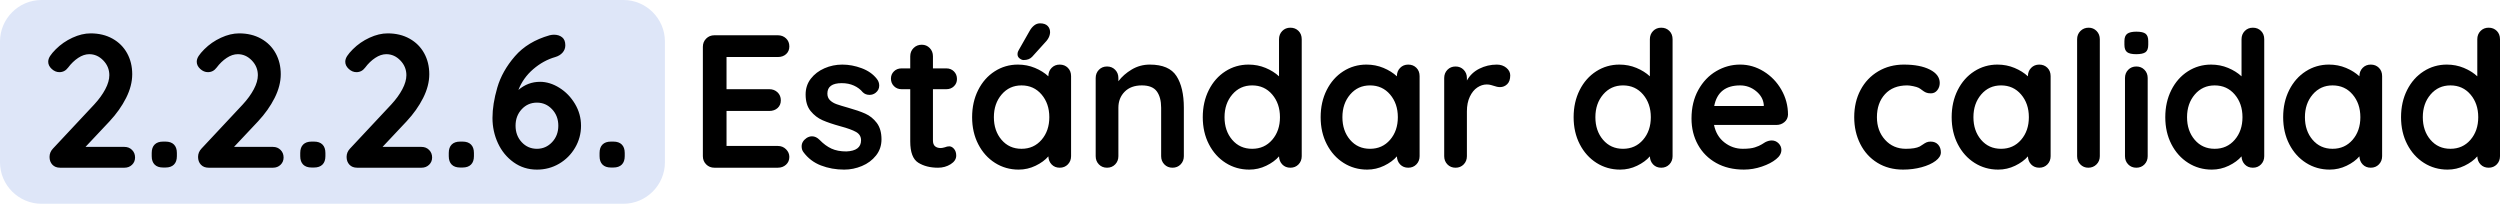 <?xml version="1.0" encoding="UTF-8"?>
<!DOCTYPE svg PUBLIC "-//W3C//DTD SVG 1.1//EN" "http://www.w3.org/Graphics/SVG/1.1/DTD/svg11.dtd">
<!-- Creator: CorelDRAW -->
<svg xmlns="http://www.w3.org/2000/svg" xml:space="preserve" width="223.286mm" height="18.198mm" version="1.1" style="shape-rendering:geometricPrecision; text-rendering:geometricPrecision; image-rendering:optimizeQuality; fill-rule:evenodd; clip-rule:evenodd"
viewBox="0 0 21177.96 1726.02"
 xmlns:xlink="http://www.w3.org/1999/xlink"
 xmlns:xodm="http://www.corel.com/coreldraw/odm/2003">
 <defs>
  <style type="text/css">
   <![CDATA[
    .fil0 {fill:#DEE6F8}
    .fil1 {fill:black;fill-rule:nonzero}
   ]]>
  </style>
 </defs>
 <g id="Capa_x0020_1">
  <path class="fil0" d="M351.26 0l4930.13 0c193.19,0 351.26,158.06 351.26,351.26l0 1023.51c0,193.19 -158.06,351.26 -351.26,351.26l-4930.13 0c-193.18,0 -351.26,-158.06 -351.26,-351.26l0 -1023.51c0,-193.19 158.07,-351.26 351.26,-351.26z"/>
  <g id="_2255274380096">
   <path class="fil1" d="M1054.37 1244.39c25.65,0 47.02,8.55 64.12,25.65 17.1,17.09 25.65,38.47 25.65,64.11 0,24.58 -8.55,45.15 -25.65,61.72 -17.1,16.56 -38.47,24.84 -64.12,24.84l-544.96 0c-27.78,0 -49.69,-8.55 -65.72,-25.65 -16.02,-17.09 -24.03,-39 -24.03,-65.72 0,-26.71 9.62,-50.22 28.84,-70.52l349.42 -373.46c39.53,-42.75 70.78,-85.75 93.77,-129.03 22.97,-43.28 34.46,-83.09 34.46,-119.41 0,-48.09 -17.1,-89.76 -51.29,-125.02 -34.19,-35.26 -73.72,-52.9 -118.61,-52.9 -30.99,0 -62.25,10.41 -93.77,31.25 -31.53,20.84 -60.1,48.35 -85.75,82.55 -19.23,25.65 -43.81,38.47 -73.73,38.47 -23.5,0 -45.15,-9.09 -64.91,-27.25 -19.77,-18.16 -29.65,-38.47 -29.65,-60.91 0,-16.02 5.34,-32.32 16.03,-48.88 10.68,-16.56 26.71,-35.53 48.08,-56.9 40.6,-40.6 87.63,-73.19 141.06,-97.78 53.43,-24.57 104.71,-36.86 153.87,-36.86 70.52,0 132.5,14.96 185.93,44.87 53.43,29.92 94.56,71.06 123.41,123.42 28.85,52.36 43.28,111.66 43.28,177.91 0,65.18 -17.37,132.24 -52.09,201.15 -34.73,68.93 -81.48,134.91 -140.25,197.95l-203.56 216.38 330.18 0zm326.98 174.71c-30.99,0 -54.76,-8.28 -71.32,-24.84 -16.56,-16.57 -24.84,-40.34 -24.84,-71.33l0 -27.24c0,-31 8.28,-54.76 24.84,-71.33 16.56,-16.56 40.34,-24.84 71.32,-24.84l20.84 0c30.99,0 54.76,8.28 71.32,24.84 16.56,16.57 24.84,40.34 24.84,71.33l0 27.24c0,31 -8.28,54.76 -24.84,71.33 -16.56,16.56 -40.34,24.84 -71.32,24.84l-20.84 0zm931.24 -174.71c25.65,0 47.02,8.55 64.12,25.65 17.1,17.09 25.65,38.47 25.65,64.11 0,24.58 -8.55,45.15 -25.65,61.72 -17.1,16.56 -38.47,24.84 -64.12,24.84l-544.96 0c-27.78,0 -49.69,-8.55 -65.72,-25.65 -16.02,-17.09 -24.03,-39 -24.03,-65.72 0,-26.71 9.62,-50.22 28.84,-70.52l349.42 -373.46c39.53,-42.75 70.78,-85.75 93.77,-129.03 22.97,-43.28 34.46,-83.09 34.46,-119.41 0,-48.09 -17.1,-89.76 -51.29,-125.02 -34.19,-35.26 -73.72,-52.9 -118.61,-52.9 -30.99,0 -62.25,10.41 -93.77,31.25 -31.53,20.84 -60.1,48.35 -85.75,82.55 -19.23,25.65 -43.81,38.47 -73.73,38.47 -23.5,0 -45.15,-9.09 -64.91,-27.25 -19.77,-18.16 -29.65,-38.47 -29.65,-60.91 0,-16.02 5.34,-32.32 16.03,-48.88 10.68,-16.56 26.71,-35.53 48.08,-56.9 40.6,-40.6 87.63,-73.19 141.06,-97.78 53.43,-24.57 104.71,-36.86 153.87,-36.86 70.52,0 132.5,14.96 185.93,44.87 53.43,29.92 94.56,71.06 123.41,123.42 28.85,52.36 43.28,111.66 43.28,177.91 0,65.18 -17.37,132.24 -52.09,201.15 -34.73,68.93 -81.48,134.91 -140.25,197.95l-203.56 216.38 330.18 0zm326.98 174.71c-30.99,0 -54.76,-8.28 -71.32,-24.84 -16.56,-16.57 -24.84,-40.34 -24.84,-71.33l0 -27.24c0,-31 8.28,-54.76 24.84,-71.33 16.56,-16.56 40.34,-24.84 71.32,-24.84l20.84 0c30.99,0 54.76,8.28 71.32,24.84 16.56,16.57 24.84,40.34 24.84,71.33l0 27.24c0,31 -8.28,54.76 -24.84,71.33 -16.56,16.56 -40.34,24.84 -71.32,24.84l-20.84 0zm931.24 -174.71c25.65,0 47.02,8.55 64.12,25.65 17.1,17.09 25.65,38.47 25.65,64.11 0,24.58 -8.55,45.15 -25.65,61.72 -17.1,16.56 -38.47,24.84 -64.12,24.84l-544.96 0c-27.78,0 -49.69,-8.55 -65.72,-25.65 -16.02,-17.09 -24.03,-39 -24.03,-65.72 0,-26.71 9.62,-50.22 28.84,-70.52l349.42 -373.46c39.53,-42.75 70.78,-85.75 93.77,-129.03 22.97,-43.28 34.46,-83.09 34.46,-119.41 0,-48.09 -17.1,-89.76 -51.29,-125.02 -34.19,-35.26 -73.72,-52.9 -118.61,-52.9 -30.99,0 -62.25,10.41 -93.77,31.25 -31.53,20.84 -60.1,48.35 -85.75,82.55 -19.23,25.65 -43.81,38.47 -73.73,38.47 -23.5,0 -45.15,-9.09 -64.91,-27.25 -19.77,-18.16 -29.65,-38.47 -29.65,-60.91 0,-16.02 5.34,-32.32 16.03,-48.88 10.68,-16.56 26.71,-35.53 48.08,-56.9 40.6,-40.6 87.63,-73.19 141.06,-97.78 53.43,-24.57 104.71,-36.86 153.87,-36.86 70.52,0 132.5,14.96 185.93,44.87 53.43,29.92 94.56,71.06 123.41,123.42 28.85,52.36 43.28,111.66 43.28,177.91 0,65.18 -17.37,132.24 -52.09,201.15 -34.73,68.93 -81.48,134.91 -140.25,197.95l-203.56 216.38 330.18 0zm326.98 174.71c-30.99,0 -54.76,-8.28 -71.32,-24.84 -16.56,-16.57 -24.84,-40.34 -24.84,-71.33l0 -27.24c0,-31 8.28,-54.76 24.84,-71.33 16.56,-16.56 40.34,-24.84 71.32,-24.84l20.84 0c30.99,0 54.76,8.28 71.32,24.84 16.56,16.57 24.84,40.34 24.84,71.33l0 27.24c0,31 -8.28,54.76 -24.84,71.33 -16.56,16.56 -40.34,24.84 -71.32,24.84l-20.84 0zm676.4 -726.08c55.56,0 110.33,16.83 164.28,50.49 53.97,33.66 98.04,79.07 132.24,136.24 34.19,57.17 51.29,118.88 51.29,185.13 0,67.31 -16.83,129.56 -50.49,186.72 -33.66,57.17 -78.81,102.32 -135.44,135.44 -56.63,33.13 -119.15,49.69 -187.53,49.69 -73.73,0 -139.45,-20.57 -197.15,-61.71 -57.7,-41.14 -102.05,-95.1 -133.04,-161.88 -30.99,-66.79 -46.47,-138.12 -46.47,-213.98 0,-78 13.62,-163.75 40.87,-257.25 27.25,-93.5 76.94,-181.93 149.06,-265.27 72.13,-83.35 170.17,-142.66 294.12,-177.91 12.82,-3.21 25.12,-4.81 36.87,-4.81 27.78,0 50.75,7.21 68.93,21.63 18.16,14.43 27.25,37.13 27.25,68.12 0,23.51 -7.75,44.08 -23.25,61.71 -15.49,17.63 -36.06,30.19 -61.71,37.67 -67.32,19.23 -129.56,53.43 -186.73,102.58 -57.16,49.16 -99.11,107.93 -125.81,176.31 53.43,-45.94 114.33,-68.92 182.72,-68.92zm-25.65 567.4c50.22,0 92.96,-18.7 128.22,-56.1 35.26,-37.4 52.9,-83.88 52.9,-139.44 0,-55.57 -17.63,-102.05 -52.9,-139.45 -35.26,-37.4 -78,-56.09 -128.22,-56.09 -51.29,0 -94.31,18.69 -129.03,56.09 -34.73,37.41 -52.09,83.88 -52.09,139.45 0,55.56 17.36,102.05 52.09,139.44 34.72,37.4 77.74,56.1 129.03,56.1zm626.71 158.68c-30.99,0 -54.76,-8.28 -71.32,-24.84 -16.56,-16.57 -24.84,-40.34 -24.84,-71.33l0 -27.24c0,-31 8.28,-54.76 24.84,-71.33 16.56,-16.56 40.34,-24.84 71.32,-24.84l20.84 0c30.99,0 54.76,8.28 71.32,24.84 16.56,16.57 24.84,40.34 24.84,71.33l0 27.24c0,31 -8.28,54.76 -24.84,71.33 -16.56,16.56 -40.34,24.84 -71.32,24.84l-20.84 0zm1413.7 -182.72c27.78,0 51.03,9.35 69.72,28.05 18.7,18.7 28.06,40.34 28.06,64.91 0,26.72 -9.35,48.63 -28.06,65.72 -18.69,17.1 -41.94,25.65 -69.72,25.65l-536.95 0c-27.78,0 -51.03,-9.35 -69.72,-28.05 -18.7,-18.7 -28.06,-41.94 -28.06,-69.73l0 -926.43c0,-27.78 9.35,-51.02 28.06,-69.72 18.69,-18.7 41.94,-28.05 69.72,-28.05l536.95 0c27.78,0 51.03,8.81 69.72,26.44 18.7,17.63 28.06,40.34 28.06,68.12 0,26.72 -9.09,48.35 -27.25,64.91 -18.16,16.57 -41.68,24.85 -70.53,24.85l-434.37 0 0 272.48 362.25 0c27.78,0 51.02,8.82 69.72,26.45 18.69,17.63 28.05,40.34 28.05,68.12 0,26.71 -9.09,48.35 -27.25,64.91 -18.16,16.56 -41.68,24.84 -70.52,24.84l-362.25 0 0 296.53 434.37 0zm216.38 51.29c-9.62,-12.82 -14.43,-28.85 -14.43,-48.09 0,-27.78 13.89,-51.29 41.68,-70.53 14.96,-9.62 30.45,-14.43 46.47,-14.43 22.44,0 43.81,10.16 64.12,30.46 32.06,33.13 65.45,57.7 100.18,73.73 34.73,16.03 76.66,24.04 125.82,24.04 83.34,-3.21 125.02,-34.73 125.02,-94.57 0,-30.99 -14.15,-54.5 -42.47,-70.52 -28.32,-16.03 -72.4,-32.06 -132.24,-48.09 -61.97,-17.1 -112.46,-34.19 -151.47,-51.29 -39,-17.1 -72.66,-43.01 -100.97,-77.74 -28.32,-34.73 -42.47,-81.48 -42.47,-140.25 0,-51.29 14.69,-95.9 44.08,-133.84 29.38,-37.93 67.85,-67.31 115.4,-88.15 47.56,-20.84 98.04,-31.26 151.47,-31.26 54.5,0 109,10.16 163.49,30.46 54.5,20.31 97.24,50.22 128.23,89.76 13.89,17.09 20.84,36.33 20.84,57.7 0,24.58 -10.16,44.88 -30.46,60.91 -14.97,11.75 -32.06,17.63 -51.29,17.63 -23.51,0 -42.75,-7.48 -57.7,-22.44 -19.23,-23.5 -44.08,-42.21 -74.53,-56.1 -30.46,-13.89 -64.91,-20.83 -103.38,-20.83 -81.21,0 -121.81,29.38 -121.81,88.15 0,23.51 7.47,42.47 22.44,56.9 14.96,14.43 33.93,25.65 56.9,33.66 22.97,8.01 55.3,17.9 96.97,29.66 57.7,16.02 105.78,32.59 144.25,49.68 38.47,17.1 71.06,43.28 97.78,78.54 26.71,35.26 40.06,81.74 40.06,139.44 0,52.36 -15.49,98.04 -46.47,137.04 -31,39 -70.79,68.66 -119.41,88.96 -48.62,20.31 -98.57,30.46 -149.87,30.46 -70.53,0 -136.24,-11.75 -197.15,-35.26 -60.91,-23.5 -110.59,-61.44 -149.06,-113.8zm1235.78 -48.09c14.97,0 28.59,7.21 40.88,21.63 12.28,14.43 18.43,33.4 18.43,56.91 0,28.84 -15.76,53.15 -47.28,72.93 -31.53,19.77 -67.06,29.65 -106.59,29.65 -66.25,0 -122.09,-14.16 -167.5,-42.47 -45.41,-28.32 -68.12,-88.43 -68.12,-180.32l0 -442.38 -73.73 0c-25.64,0 -47.02,-8.55 -64.11,-25.65 -17.1,-17.09 -25.65,-38.46 -25.65,-64.11 0,-24.57 8.55,-45.15 25.65,-61.71 17.09,-16.57 38.47,-24.85 64.11,-24.85l73.73 0 0 -102.58c0,-27.78 9.35,-51.03 28.05,-69.72 18.7,-18.7 41.94,-28.06 69.73,-28.06 26.71,0 49.15,9.35 67.31,28.06 18.16,18.69 27.25,41.94 27.25,69.72l0 102.58 113.81 0c25.64,0 47.02,8.55 64.11,25.65 17.1,17.1 25.65,38.47 25.65,64.12 0,24.57 -8.55,45.15 -25.65,61.71 -17.09,16.56 -38.47,24.84 -64.11,24.84l-113.81 0 0 434.37c0,22.44 5.88,38.74 17.63,48.88 11.75,10.16 27.78,15.23 48.09,15.23 8.55,0 20.3,-2.13 35.26,-6.41 12.82,-5.34 25.11,-8.01 36.86,-8.01zm936.06 -692.43c27.78,0 50.75,9.09 68.93,27.25 18.16,18.16 27.25,41.68 27.25,70.53l0 677.99c0,27.79 -9.09,51.03 -27.25,69.73 -18.17,18.69 -41.14,28.05 -68.93,28.05 -27.78,0 -50.49,-9.09 -68.12,-27.25 -17.63,-18.16 -26.98,-41.13 -28.06,-68.93 -26.71,31 -62.77,57.44 -108.18,79.35 -45.42,21.9 -93.23,32.85 -143.46,32.85 -73.73,0 -140.52,-18.97 -200.35,-56.9 -59.84,-37.94 -107.13,-90.56 -141.85,-157.88 -34.73,-67.32 -52.09,-143.72 -52.09,-229.21 0,-85.49 17.09,-162.15 51.28,-230 34.2,-67.85 80.95,-120.75 140.25,-158.68 59.31,-37.94 124.75,-56.91 196.35,-56.91 51.29,0 99.37,9.35 144.25,28.06 44.88,18.69 82.81,42.47 113.8,71.32l0 -1.6c0,-27.78 9.09,-51.03 27.25,-69.72 18.17,-18.7 41.14,-28.06 68.93,-28.06zm-323.77 713.27c69.46,0 126.09,-25.38 169.9,-76.13 43.81,-50.76 65.71,-114.6 65.71,-191.54 0,-76.93 -21.9,-141.05 -65.71,-192.34 -43.81,-51.29 -100.44,-76.94 -169.9,-76.94 -68.39,0 -124.49,25.65 -168.31,76.94 -43.81,51.29 -65.71,115.41 -65.71,192.34 0,76.94 21.63,140.78 64.91,191.54 43.28,50.75 99.65,76.13 169.1,76.13zm17.63 -751.73c-10.69,0 -22.18,-4.81 -34.47,-14.43 -12.28,-9.62 -17.9,-22.44 -16.83,-38.47 0,-9.62 3.21,-19.77 9.62,-30.46l92.96 -163.49c10.69,-19.23 23.51,-34.73 38.47,-46.48 14.96,-11.75 31.53,-17.63 49.69,-17.63 28.85,0 50.49,7.48 64.91,22.44 14.43,14.96 21.1,34.19 20.03,57.7 -2.13,24.57 -12.28,47.55 -30.45,68.92l-121.82 134.64c-17.09,18.16 -41.13,27.25 -72.12,27.25zm1069.08 38.46c109,0 184.32,32.32 226,96.97 41.68,64.65 62.51,154.14 62.51,268.48l0 410.32c0,27.79 -9.09,51.03 -27.25,69.73 -18.16,18.69 -41.14,28.05 -68.93,28.05 -27.78,0 -50.75,-9.35 -68.92,-28.05 -18.17,-18.7 -27.25,-41.94 -27.25,-69.73l0 -410.32c0,-58.78 -12.29,-104.99 -36.87,-138.65 -24.57,-33.66 -66.78,-50.5 -126.62,-50.5 -61.98,0 -110.6,17.91 -145.86,53.7 -35.26,35.8 -52.89,80.94 -52.89,135.44l0 410.32c0,27.79 -9.09,51.03 -27.25,69.73 -18.17,18.69 -41.14,28.05 -68.93,28.05 -27.78,0 -50.75,-9.35 -68.93,-28.05 -18.16,-18.7 -27.25,-41.94 -27.25,-69.73l0 -661.96c0,-27.78 9.09,-51.03 27.25,-69.72 18.17,-18.7 41.14,-28.06 68.93,-28.06 27.78,0 50.75,9.35 68.93,28.06 18.16,18.69 27.25,41.94 27.25,69.72l0 27.25c28.84,-38.47 66.52,-71.6 112.99,-99.38 46.48,-27.78 97.51,-41.68 153.07,-41.68zm1190.9 -312.55c27.78,0 50.75,9.09 68.93,27.25 18.16,18.16 27.25,41.68 27.25,70.52l0 990.55c0,27.79 -9.09,51.03 -27.25,69.73 -18.17,18.69 -41.14,28.05 -68.93,28.05 -27.78,0 -50.49,-9.09 -68.12,-27.25 -17.63,-18.16 -26.98,-41.13 -28.06,-68.93 -26.71,31 -62.77,57.44 -108.18,79.35 -45.42,21.9 -93.23,32.85 -143.46,32.85 -73.73,0 -140.52,-18.97 -200.35,-56.9 -59.84,-37.94 -107.13,-90.56 -141.85,-157.88 -34.73,-67.32 -52.09,-143.72 -52.09,-229.21 0,-85.49 17.09,-162.15 51.28,-230 34.2,-67.85 80.95,-120.75 140.25,-158.68 59.31,-37.94 124.75,-56.91 196.35,-56.91 51.29,0 99.37,9.35 144.25,28.06 44.88,18.69 82.81,42.47 113.8,71.32l0 -314.16c0,-27.78 9.09,-51.02 27.25,-69.72 18.17,-18.69 41.14,-28.05 68.93,-28.05zm-323.77 1025.81c69.46,0 126.09,-25.38 169.9,-76.13 43.81,-50.76 65.71,-114.6 65.71,-191.54 0,-76.93 -21.9,-141.05 -65.71,-192.34 -43.81,-51.29 -100.44,-76.94 -169.9,-76.94 -68.39,0 -124.49,25.65 -168.31,76.94 -43.81,51.29 -65.71,115.41 -65.71,192.34 0,76.94 21.63,140.78 64.91,191.54 43.28,50.75 99.65,76.13 169.1,76.13zm1322.33 -713.27c27.78,0 50.75,9.09 68.93,27.25 18.16,18.16 27.25,41.68 27.25,70.53l0 677.99c0,27.79 -9.09,51.03 -27.25,69.73 -18.17,18.69 -41.14,28.05 -68.93,28.05 -27.78,0 -50.49,-9.09 -68.12,-27.25 -17.63,-18.16 -26.98,-41.13 -28.06,-68.93 -26.71,31 -62.77,57.44 -108.18,79.35 -45.42,21.9 -93.23,32.85 -143.46,32.85 -73.73,0 -140.52,-18.97 -200.35,-56.9 -59.84,-37.94 -107.13,-90.56 -141.85,-157.88 -34.73,-67.32 -52.09,-143.72 -52.09,-229.21 0,-85.49 17.09,-162.15 51.28,-230 34.2,-67.85 80.95,-120.75 140.25,-158.68 59.31,-37.94 124.75,-56.91 196.35,-56.91 51.29,0 99.37,9.35 144.25,28.06 44.88,18.69 82.81,42.47 113.8,71.32l0 -1.6c0,-27.78 9.09,-51.03 27.25,-69.72 18.17,-18.7 41.14,-28.06 68.93,-28.06zm-323.77 713.27c69.46,0 126.09,-25.38 169.9,-76.13 43.81,-50.76 65.71,-114.6 65.71,-191.54 0,-76.93 -21.9,-141.05 -65.71,-192.34 -43.81,-51.29 -100.44,-76.94 -169.9,-76.94 -68.39,0 -124.49,25.65 -168.31,76.94 -43.81,51.29 -65.71,115.41 -65.71,192.34 0,76.94 21.63,140.78 64.91,191.54 43.28,50.75 99.65,76.13 169.1,76.13zm1073.89 -713.27c32.06,0 59.04,9.09 80.94,27.25 21.91,18.16 32.86,39.54 32.86,64.12 0,33.12 -8.56,57.97 -25.65,74.53 -17.1,16.56 -37.4,24.84 -60.91,24.84 -16.03,0 -34.19,-3.74 -54.5,-11.22 -3.21,-1.06 -10.41,-3.21 -21.63,-6.41 -11.22,-3.2 -23.24,-4.8 -36.06,-4.8 -27.79,0 -54.5,8.55 -80.15,25.64 -25.65,17.1 -46.75,43.01 -63.31,77.75 -16.56,34.72 -24.84,76.13 -24.84,124.21l0 379.87c0,27.79 -9.09,51.03 -27.25,69.73 -18.17,18.69 -41.14,28.05 -68.93,28.05 -27.78,0 -50.75,-9.35 -68.93,-28.05 -18.16,-18.7 -27.25,-41.94 -27.25,-69.73l0 -661.96c0,-27.78 9.09,-51.03 27.25,-69.72 18.17,-18.7 41.14,-28.06 68.93,-28.06 27.78,0 50.75,9.35 68.93,28.06 18.16,18.69 27.25,41.94 27.25,69.72l0 20.84c24.57,-43.81 59.84,-77.21 105.78,-100.18 45.94,-22.98 95.1,-34.47 147.46,-34.47zm1392.87 -312.55c27.78,0 50.75,9.09 68.93,27.25 18.16,18.16 27.25,41.68 27.25,70.52l0 990.55c0,27.79 -9.09,51.03 -27.25,69.73 -18.17,18.69 -41.14,28.05 -68.93,28.05 -27.78,0 -50.49,-9.09 -68.12,-27.25 -17.63,-18.16 -26.98,-41.13 -28.06,-68.93 -26.71,31 -62.77,57.44 -108.18,79.35 -45.42,21.9 -93.23,32.85 -143.46,32.85 -73.73,0 -140.52,-18.97 -200.35,-56.9 -59.84,-37.94 -107.13,-90.56 -141.85,-157.88 -34.73,-67.32 -52.09,-143.72 -52.09,-229.21 0,-85.49 17.09,-162.15 51.28,-230 34.2,-67.85 80.95,-120.75 140.25,-158.68 59.31,-37.94 124.75,-56.91 196.35,-56.91 51.29,0 99.37,9.35 144.25,28.06 44.88,18.69 82.81,42.47 113.8,71.32l0 -314.16c0,-27.78 9.09,-51.02 27.25,-69.72 18.17,-18.69 41.14,-28.05 68.93,-28.05zm-323.77 1025.81c69.46,0 126.09,-25.38 169.9,-76.13 43.81,-50.76 65.71,-114.6 65.71,-191.54 0,-76.93 -21.9,-141.05 -65.71,-192.34 -43.81,-51.29 -100.44,-76.94 -169.9,-76.94 -68.39,0 -124.49,25.65 -168.31,76.94 -43.81,51.29 -65.71,115.41 -65.71,192.34 0,76.94 21.63,140.78 64.91,191.54 43.28,50.75 99.65,76.13 169.1,76.13zm1397.67 -288.51c-1.07,25.65 -11.22,46.48 -30.46,62.51 -19.23,16.03 -41.68,24.04 -67.32,24.04l-528.93 0c12.82,63.04 42.21,112.46 88.15,148.26 45.95,35.8 97.78,53.69 155.48,53.69 43.81,0 78,-4.01 102.58,-12.03 24.57,-8.01 44.08,-16.56 58.5,-25.65 14.43,-9.08 24.31,-15.22 29.66,-18.43 19.23,-9.62 37.4,-14.43 54.49,-14.43 22.44,0 41.68,8.01 57.7,24.04 16.03,16.03 24.04,34.73 24.04,56.1 0,28.85 -14.96,55.03 -44.88,78.53 -29.91,24.58 -69.99,45.41 -120.21,62.51 -50.22,17.1 -100.98,25.65 -152.27,25.65 -89.76,0 -168.03,-18.7 -234.82,-56.1 -66.78,-37.4 -118.34,-88.96 -154.68,-154.68 -36.33,-65.71 -54.49,-139.71 -54.49,-221.99 0,-91.9 19.23,-172.57 57.7,-242.03 38.47,-69.46 89.23,-122.62 152.28,-159.48 63.04,-36.87 130.36,-55.31 201.96,-55.31 70.52,0 137.03,19.23 199.55,57.7 62.51,38.47 112.47,90.29 149.87,155.47 37.4,65.19 56.1,135.71 56.1,211.57zm-405.52 -248.44c-123.96,0 -197.15,58.25 -219.59,174.72l419.94 0 0 -11.22c-4.28,-44.88 -26.19,-83.35 -65.72,-115.41 -39.53,-32.06 -84.41,-48.09 -134.63,-48.09zm1388.05 -176.31c90.83,0 164.02,14.16 219.59,42.48 55.56,28.31 83.34,65.98 83.34,113 0,23.5 -6.94,44.08 -20.84,61.71 -13.89,17.63 -32.06,26.44 -54.5,26.44 -17.09,0 -30.99,-2.4 -41.67,-7.21 -10.69,-4.81 -21.1,-11.22 -31.26,-19.23 -10.15,-8.01 -20.03,-14.69 -29.65,-20.04 -10.69,-5.34 -26.44,-10.15 -47.28,-14.43 -20.84,-4.27 -37.67,-6.41 -50.5,-6.41 -80.14,0 -142.91,24.85 -188.33,74.54 -45.41,49.68 -68.12,114.6 -68.12,194.74 0,76.94 22.97,140.78 68.92,191.54 45.95,50.75 104.72,76.13 176.32,76.13 52.36,0 91.36,-6.41 117,-19.23 6.41,-3.21 15.22,-8.82 26.44,-16.84 11.22,-8.01 21.64,-14.15 31.26,-18.43 9.62,-4.28 21.37,-6.41 35.25,-6.41 26.72,0 47.82,8.55 63.32,25.65 15.49,17.1 23.24,39 23.24,65.72 0,25.65 -14.96,49.68 -44.88,72.12 -29.91,22.44 -69.46,40.34 -118.61,53.7 -49.16,13.35 -101.51,20.03 -157.08,20.03 -82.28,0 -154.68,-19.23 -217.19,-57.7 -62.5,-38.47 -110.86,-91.63 -145.06,-159.48 -34.19,-67.85 -51.28,-143.46 -51.28,-226.81 0,-86.55 17.9,-163.49 53.69,-230.81 35.8,-67.31 85.75,-119.94 149.87,-157.87 64.11,-37.94 136.77,-56.91 217.99,-56.91zm1146.02 0c27.78,0 50.75,9.09 68.93,27.25 18.16,18.16 27.25,41.68 27.25,70.53l0 677.99c0,27.79 -9.09,51.03 -27.25,69.73 -18.17,18.69 -41.14,28.05 -68.93,28.05 -27.78,0 -50.49,-9.09 -68.12,-27.25 -17.63,-18.16 -26.98,-41.13 -28.06,-68.93 -26.71,31 -62.77,57.44 -108.18,79.35 -45.42,21.9 -93.23,32.85 -143.46,32.85 -73.73,0 -140.52,-18.97 -200.35,-56.9 -59.84,-37.94 -107.13,-90.56 -141.85,-157.88 -34.73,-67.32 -52.09,-143.72 -52.09,-229.21 0,-85.49 17.09,-162.15 51.28,-230 34.2,-67.85 80.95,-120.75 140.25,-158.68 59.31,-37.94 124.75,-56.91 196.35,-56.91 51.29,0 99.37,9.35 144.25,28.06 44.88,18.69 82.81,42.47 113.8,71.32l0 -1.6c0,-27.78 9.09,-51.03 27.25,-69.72 18.17,-18.7 41.14,-28.06 68.93,-28.06zm-323.77 713.27c69.46,0 126.09,-25.38 169.9,-76.13 43.81,-50.76 65.71,-114.6 65.71,-191.54 0,-76.93 -21.9,-141.05 -65.71,-192.34 -43.81,-51.29 -100.44,-76.94 -169.9,-76.94 -68.39,0 -124.49,25.65 -168.31,76.94 -43.81,51.29 -65.71,115.41 -65.71,192.34 0,76.94 21.63,140.78 64.91,191.54 43.28,50.75 99.65,76.13 169.1,76.13zm836.67 62.5c0,27.79 -9.34,51.03 -28.05,69.73 -18.69,18.69 -41.94,28.05 -69.72,28.05 -26.72,0 -49.15,-9.35 -67.32,-28.05 -18.16,-18.7 -27.25,-41.94 -27.25,-69.73l0 -990.55c0,-27.78 9.35,-51.02 28.06,-69.72 18.69,-18.69 41.94,-28.05 69.72,-28.05 26.71,0 49.15,9.35 67.32,28.05 18.16,18.7 27.24,41.94 27.24,69.72l0 990.55zm405.53 0c0,27.79 -9.09,51.03 -27.25,69.73 -18.17,18.69 -41.14,28.05 -68.93,28.05 -27.78,0 -50.75,-9.35 -68.93,-28.05 -18.16,-18.7 -27.24,-41.94 -27.24,-69.73l0 -661.96c0,-27.78 9.08,-51.03 27.24,-69.72 18.17,-18.7 41.14,-28.06 68.93,-28.06 27.78,0 50.75,9.35 68.93,28.06 18.16,18.69 27.25,41.94 27.25,69.72l0 661.96zm-97.78 -863.92c-36.33,0 -61.97,-5.88 -76.94,-17.63 -14.96,-11.75 -22.43,-32.59 -22.43,-62.51l0 -30.46c0,-29.91 8.01,-50.75 24.03,-62.5 16.03,-11.76 41.68,-17.63 76.94,-17.63 37.4,0 63.58,5.87 78.54,17.63 14.96,11.75 22.44,32.59 22.44,62.5l0 30.46c0,30.99 -7.75,52.09 -23.25,63.31 -15.49,11.22 -41.94,16.84 -79.34,16.84zm988.95 -224.4c27.78,0 50.75,9.09 68.93,27.25 18.16,18.16 27.25,41.68 27.25,70.52l0 990.55c0,27.79 -9.09,51.03 -27.25,69.73 -18.17,18.69 -41.14,28.05 -68.93,28.05 -27.78,0 -50.49,-9.09 -68.12,-27.25 -17.63,-18.16 -26.98,-41.13 -28.06,-68.93 -26.71,31 -62.77,57.44 -108.18,79.35 -45.42,21.9 -93.23,32.85 -143.46,32.85 -73.73,0 -140.52,-18.97 -200.35,-56.9 -59.84,-37.94 -107.13,-90.56 -141.85,-157.88 -34.73,-67.32 -52.09,-143.72 -52.09,-229.21 0,-85.49 17.09,-162.15 51.28,-230 34.2,-67.85 80.95,-120.75 140.25,-158.68 59.31,-37.94 124.75,-56.91 196.35,-56.91 51.29,0 99.37,9.35 144.25,28.06 44.88,18.69 82.81,42.47 113.8,71.32l0 -314.16c0,-27.78 9.09,-51.02 27.25,-69.72 18.17,-18.69 41.14,-28.05 68.93,-28.05zm-323.77 1025.81c69.46,0 126.09,-25.38 169.9,-76.13 43.81,-50.76 65.71,-114.6 65.71,-191.54 0,-76.93 -21.9,-141.05 -65.71,-192.34 -43.81,-51.29 -100.44,-76.94 -169.9,-76.94 -68.39,0 -124.49,25.65 -168.31,76.94 -43.81,51.29 -65.71,115.41 -65.71,192.34 0,76.94 21.63,140.78 64.91,191.54 43.28,50.75 99.65,76.13 169.1,76.13z"/>
   <path class="fil1" d="M20083.22 547.15c27.78,0 50.75,9.09 68.93,27.25 18.16,18.16 27.25,41.68 27.25,70.53l0 677.99c0,27.79 -9.09,51.03 -27.25,69.73 -18.17,18.69 -41.14,28.05 -68.93,28.05 -27.78,0 -50.49,-9.09 -68.12,-27.25 -17.63,-18.16 -26.98,-41.13 -28.06,-68.93 -26.71,31 -62.77,57.44 -108.18,79.35 -45.42,21.9 -93.23,32.85 -143.46,32.85 -73.73,0 -140.52,-18.97 -200.35,-56.9 -59.84,-37.94 -107.13,-90.56 -141.85,-157.88 -34.73,-67.32 -52.09,-143.72 -52.09,-229.21 0,-85.49 17.09,-162.15 51.28,-230 34.2,-67.85 80.95,-120.75 140.25,-158.68 59.31,-37.94 124.75,-56.91 196.35,-56.91 51.29,0 99.37,9.35 144.25,28.06 44.88,18.69 82.81,42.47 113.8,71.32l0 -1.6c0,-27.78 9.09,-51.03 27.25,-69.72 18.17,-18.7 41.14,-28.06 68.93,-28.06zm-323.77 713.27c69.46,0 126.09,-25.38 169.9,-76.13 43.81,-50.76 65.71,-114.6 65.71,-191.54 0,-76.93 -21.9,-141.05 -65.71,-192.34 -43.81,-51.29 -100.44,-76.94 -169.9,-76.94 -68.39,0 -124.49,25.65 -168.31,76.94 -43.81,51.29 -65.71,115.41 -65.71,192.34 0,76.94 21.63,140.78 64.91,191.54 43.28,50.75 99.65,76.13 169.1,76.13zm1322.33 -1025.81c27.78,0 50.75,9.09 68.93,27.25 18.16,18.16 27.25,41.68 27.25,70.52l0 990.55c0,27.79 -9.09,51.03 -27.25,69.73 -18.17,18.69 -41.14,28.05 -68.93,28.05 -27.78,0 -50.49,-9.09 -68.12,-27.25 -17.63,-18.16 -26.98,-41.13 -28.06,-68.93 -26.71,31 -62.77,57.44 -108.18,79.35 -45.42,21.9 -93.23,32.85 -143.46,32.85 -73.73,0 -140.52,-18.97 -200.35,-56.9 -59.84,-37.94 -107.13,-90.56 -141.85,-157.88 -34.73,-67.32 -52.09,-143.72 -52.09,-229.21 0,-85.49 17.09,-162.15 51.28,-230 34.2,-67.85 80.95,-120.75 140.25,-158.68 59.31,-37.94 124.75,-56.91 196.35,-56.91 51.29,0 99.37,9.35 144.25,28.06 44.88,18.69 82.81,42.47 113.8,71.32l0 -314.16c0,-27.78 9.09,-51.02 27.25,-69.72 18.17,-18.69 41.14,-28.05 68.93,-28.05zm-323.77 1025.81c69.46,0 126.09,-25.38 169.9,-76.13 43.81,-50.76 65.71,-114.6 65.71,-191.54 0,-76.93 -21.9,-141.05 -65.71,-192.34 -43.81,-51.29 -100.44,-76.94 -169.9,-76.94 -68.39,0 -124.49,25.65 -168.31,76.94 -43.81,51.29 -65.71,115.41 -65.71,192.34 0,76.94 21.63,140.78 64.91,191.54 43.28,50.75 99.65,76.13 169.1,76.13z"/>
  </g>
 </g>
</svg>
